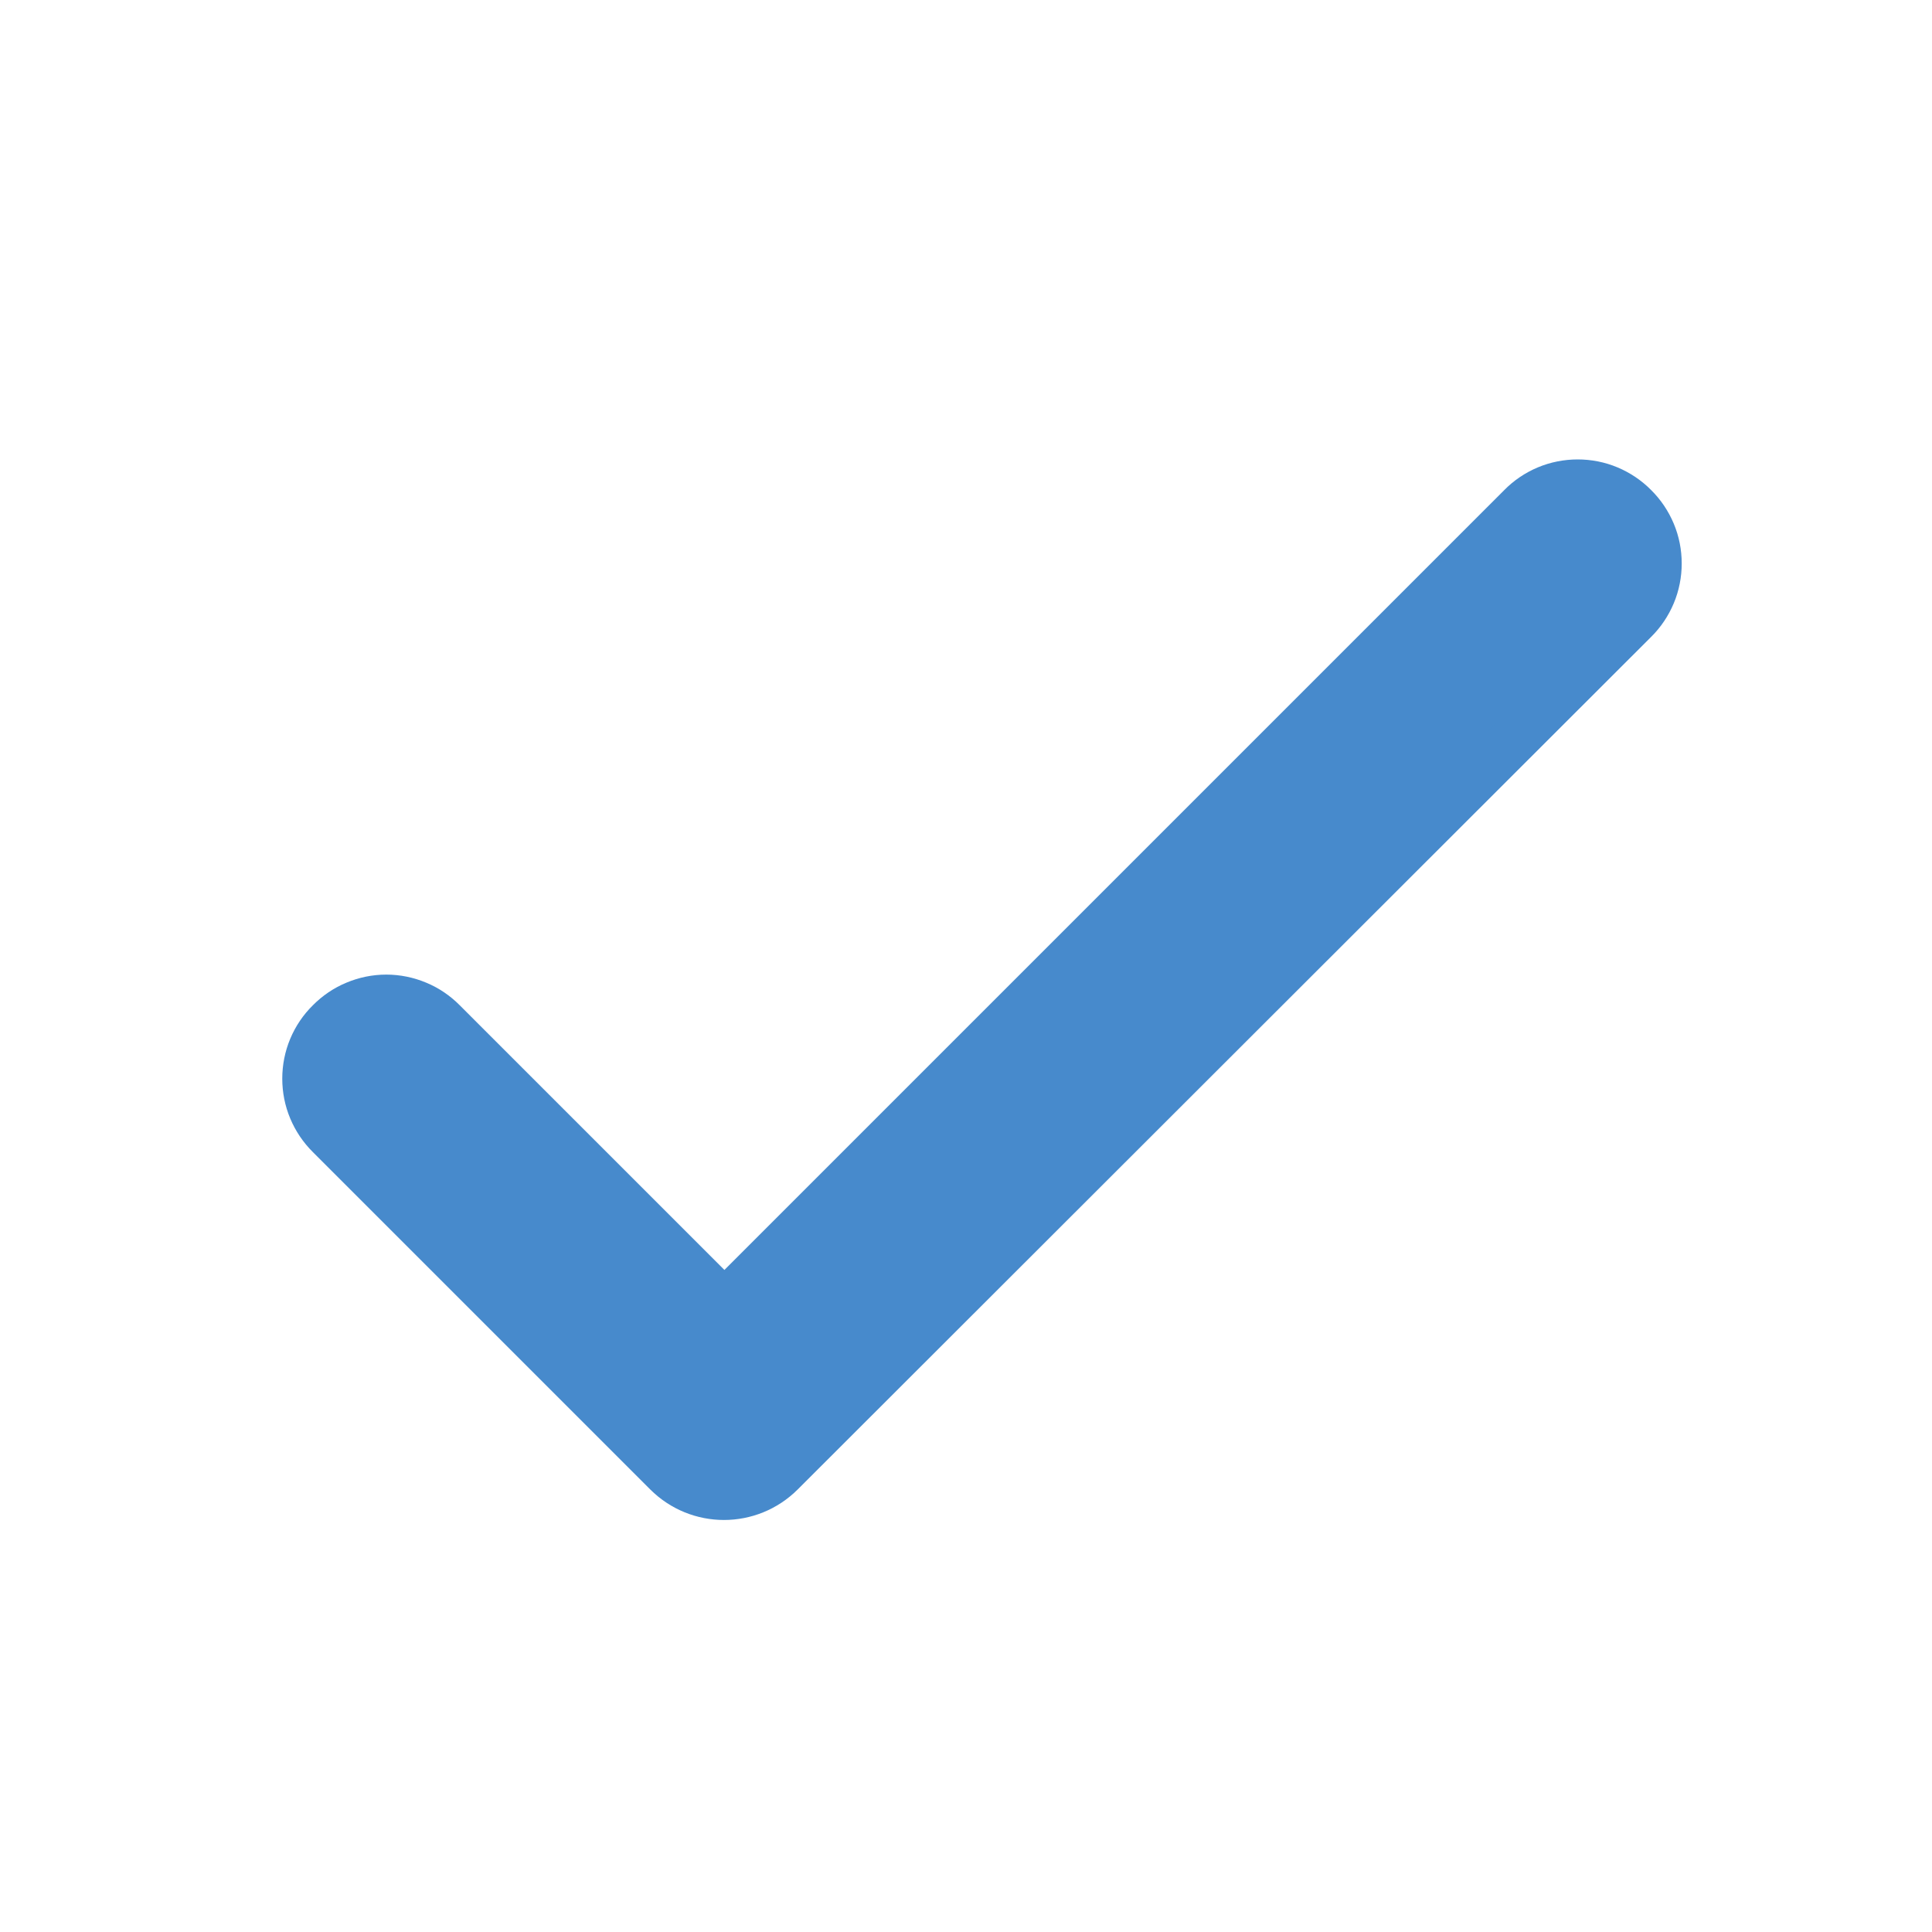 <svg width="20" height="20" viewBox="0 0 20 20" fill="none" xmlns="http://www.w3.org/2000/svg">
<path d="M7.499 13.5L4.582 10.583C4.506 10.506 4.415 10.444 4.315 10.403C4.215 10.361 4.107 10.339 3.999 10.339C3.89 10.339 3.783 10.361 3.683 10.403C3.583 10.444 3.492 10.506 3.416 10.583C3.338 10.659 3.277 10.75 3.235 10.85C3.193 10.95 3.172 11.058 3.172 11.166C3.172 11.275 3.193 11.382 3.235 11.482C3.277 11.582 3.338 11.673 3.416 11.75L6.907 15.241C7.232 15.566 7.757 15.566 8.082 15.241L16.916 6.416C16.993 6.34 17.054 6.249 17.096 6.149C17.138 6.049 17.159 5.941 17.159 5.833C17.159 5.724 17.138 5.617 17.096 5.517C17.054 5.417 16.993 5.326 16.916 5.25C16.839 5.172 16.748 5.111 16.648 5.069C16.548 5.027 16.441 5.006 16.332 5.006C16.224 5.006 16.116 5.027 16.016 5.069C15.916 5.111 15.825 5.172 15.749 5.25L7.499 13.5Z" fill="#478ACC" stroke="#478ACC" stroke-width="0.5"/>
</svg>
